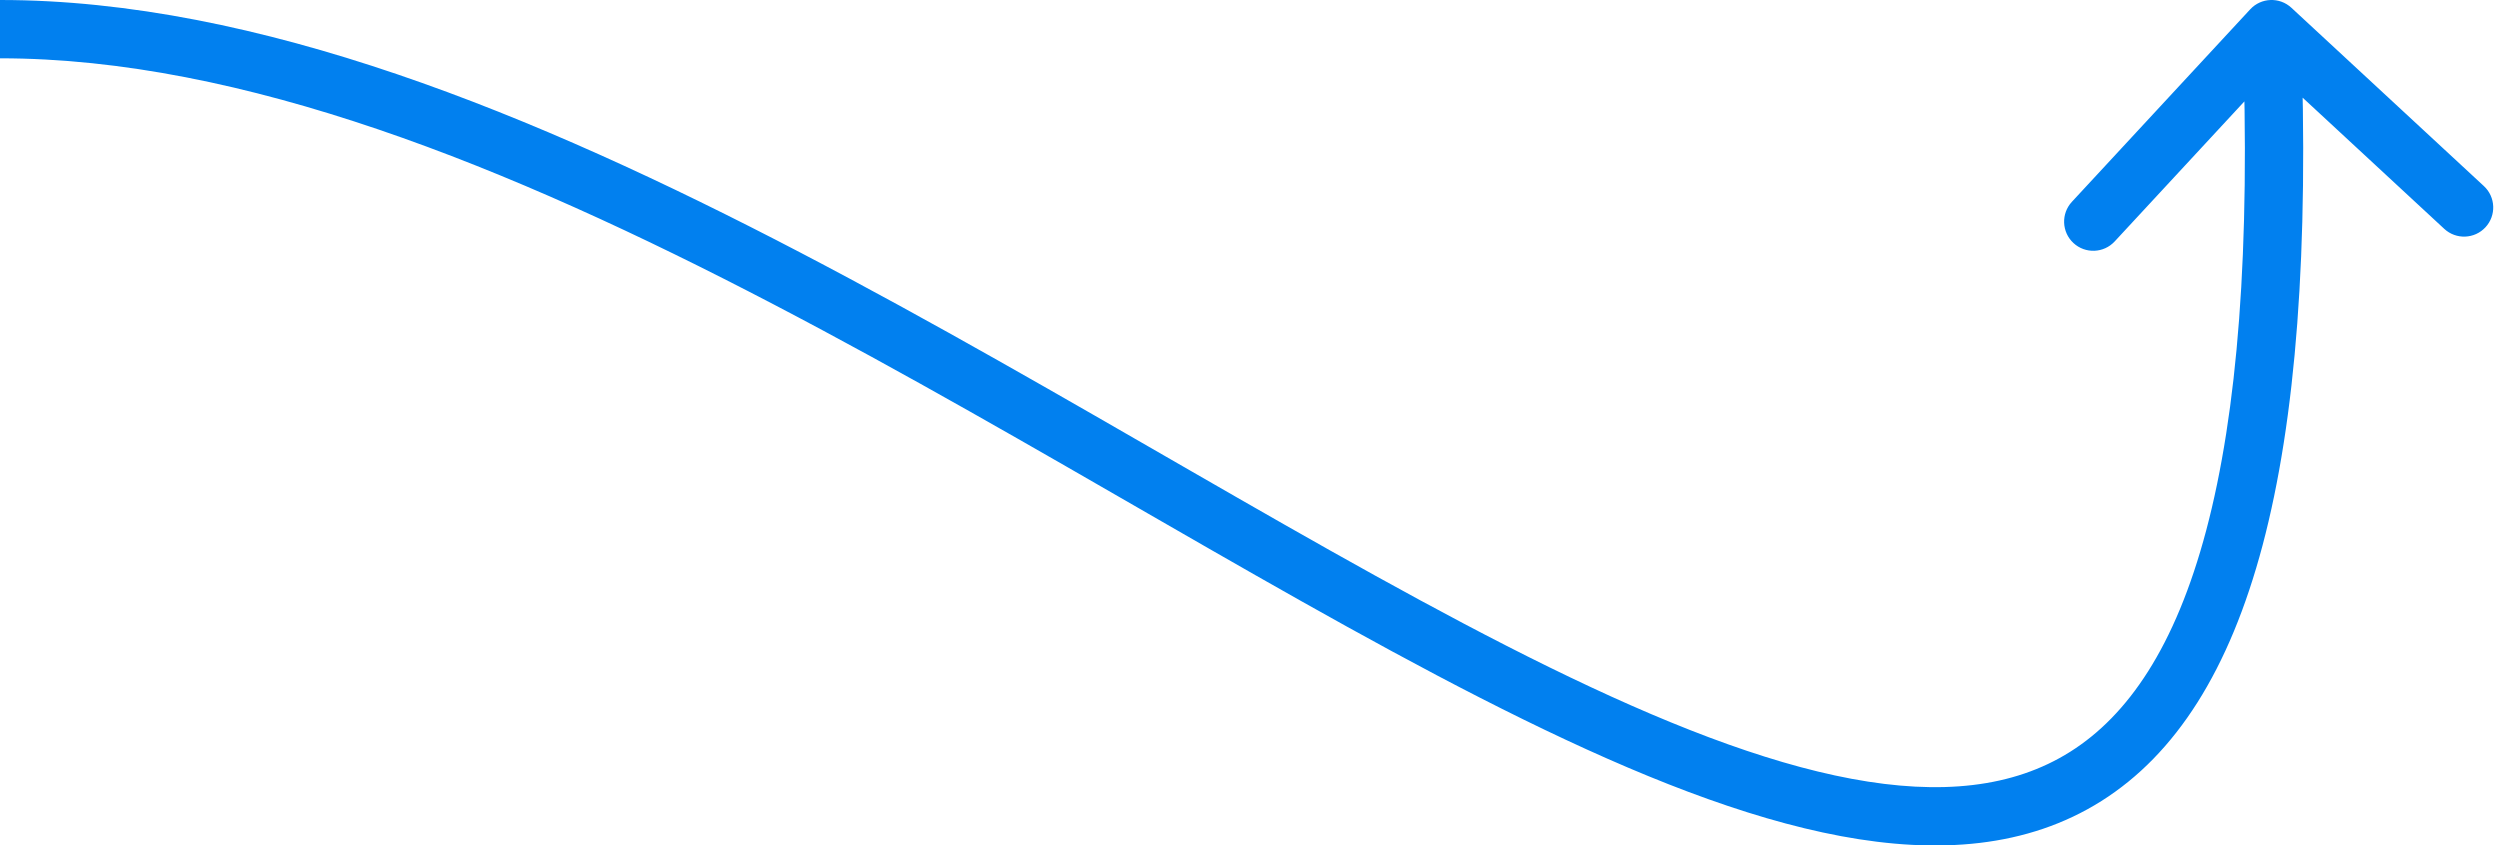 <?xml version="1.0" encoding="UTF-8"?> <svg xmlns="http://www.w3.org/2000/svg" width="343" height="116" viewBox="0 0 343 116" fill="none"> <path d="M314.38 1.066C312.759 -0.436 310.228 -0.339 308.727 1.282L284.262 27.691C282.761 29.312 282.857 31.843 284.478 33.344C286.099 34.845 288.629 34.748 290.131 33.128L311.877 9.653L335.353 31.399C336.973 32.901 339.504 32.804 341.005 31.183C342.507 29.563 342.41 27.032 340.789 25.531L314.38 1.066ZM0 8C33.276 8 69.75 22.771 106.057 41.718C124.156 51.163 142.054 61.557 159.381 71.538C176.667 81.496 193.404 91.055 209.023 98.716C224.613 106.364 239.332 112.247 252.588 114.719C265.866 117.196 278.123 116.329 288.318 109.899C298.509 103.471 305.882 91.963 310.432 74.792C314.979 57.634 316.826 34.405 315.658 3.847L307.664 4.153C308.818 34.345 306.957 56.678 302.699 72.743C298.445 88.795 291.919 98.169 284.05 103.132C276.185 108.093 266.222 109.124 254.055 106.855C241.866 104.581 227.915 99.073 212.546 91.534C197.204 84.008 180.692 74.582 163.374 64.606C146.097 54.654 128.037 44.165 109.758 34.626C73.31 15.604 35.352 0 0 0V8Z" fill="#0180EF"></path> </svg> 